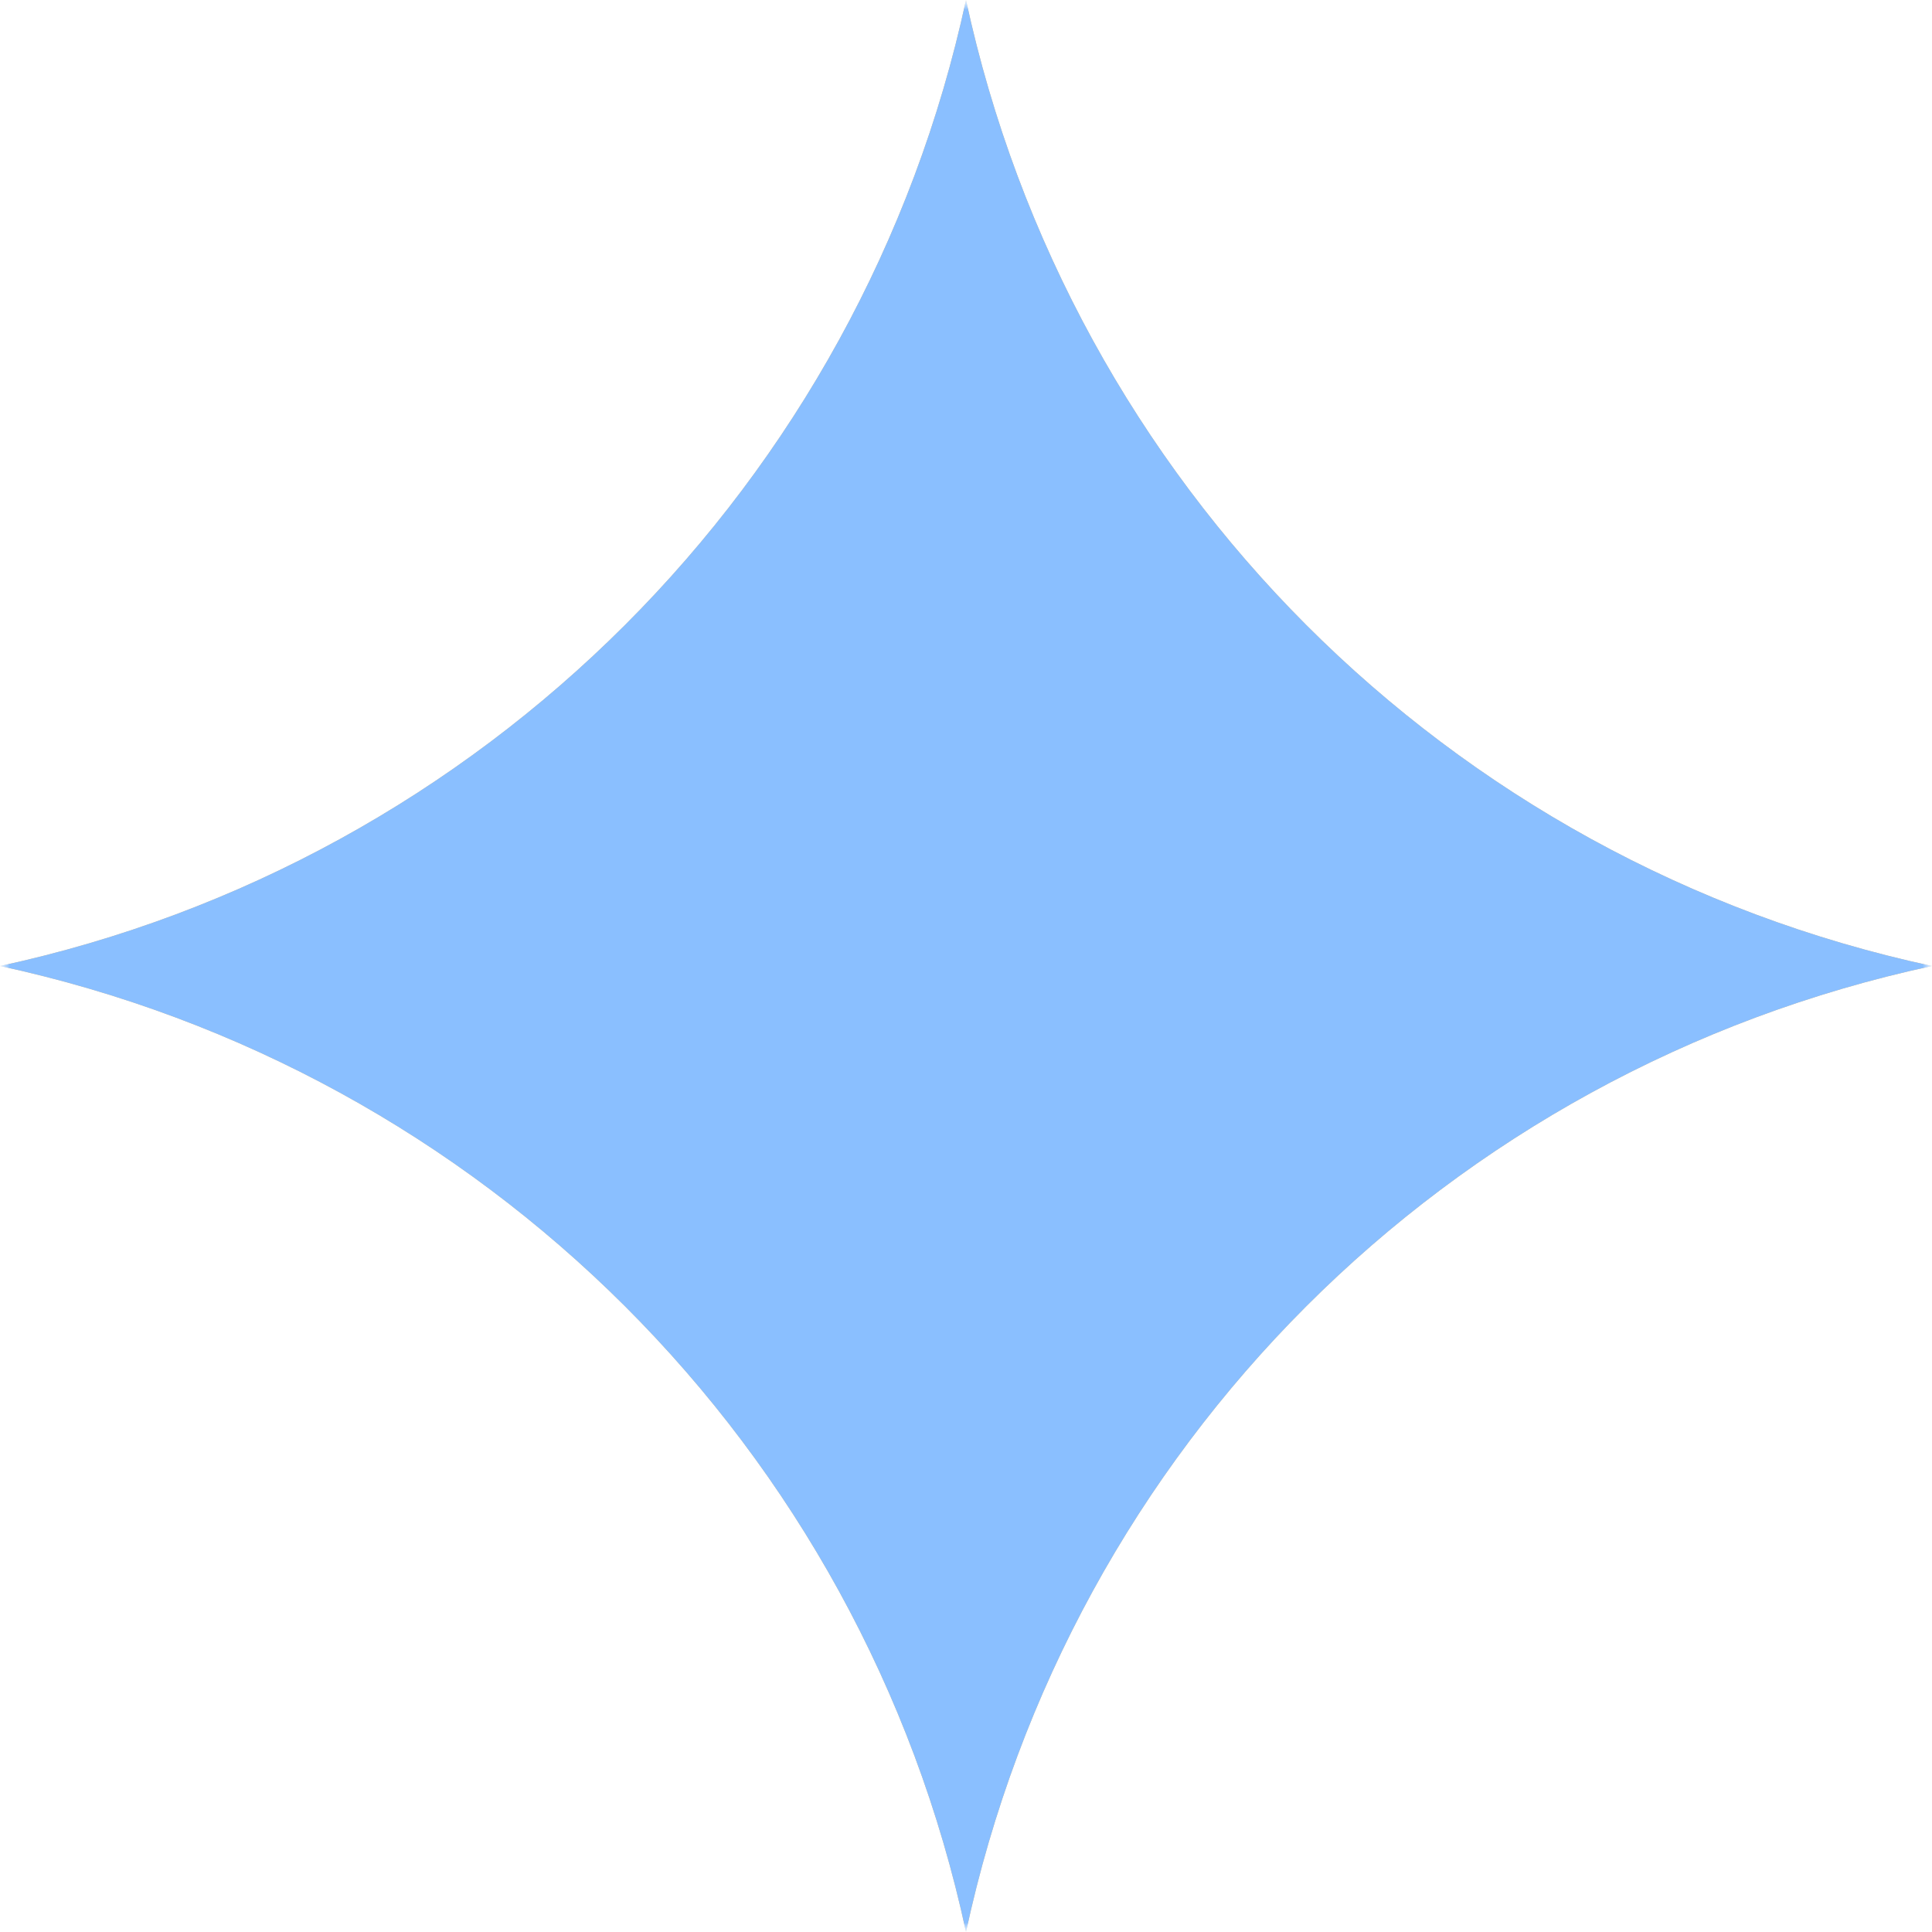 <?xml version="1.0" encoding="UTF-8"?> <svg xmlns="http://www.w3.org/2000/svg" width="100" height="100" viewBox="0 0 100 100" fill="none"><g clip-path="url(#clip0_483_57)"><mask id="mask0_483_57" style="mask-type:luminance" maskUnits="userSpaceOnUse" x="0" y="0" width="100" height="100"><path d="M100 0H0V100H100V0Z" fill="white"></path></mask><g mask="url(#mask0_483_57)"><mask id="mask1_483_57" style="mask-type:luminance" maskUnits="userSpaceOnUse" x="0" y="0" width="100" height="100"><path d="M100 0H0V100H100V0Z" fill="white"></path></mask><g mask="url(#mask1_483_57)"><path d="M100 50C74.9 55.4 55.4 74.9 50 100C44.6 74.9 25 55.4 0 50C25 44.6 44.6 25 50 0C55.4 25 74.9 44.6 100 50Z" fill="#E4BC7F"></path><path d="M100 50C74.9 55.4 55.4 74.9 50 100C44.6 74.9 25 55.4 0 50C25 44.6 44.6 25 50 0C55.4 25 74.9 44.6 100 50Z" fill="#8ABFFF"></path></g></g></g><defs><clipPath id="clip0_483_57"><rect width="100" height="100" fill="white"></rect></clipPath></defs></svg> 